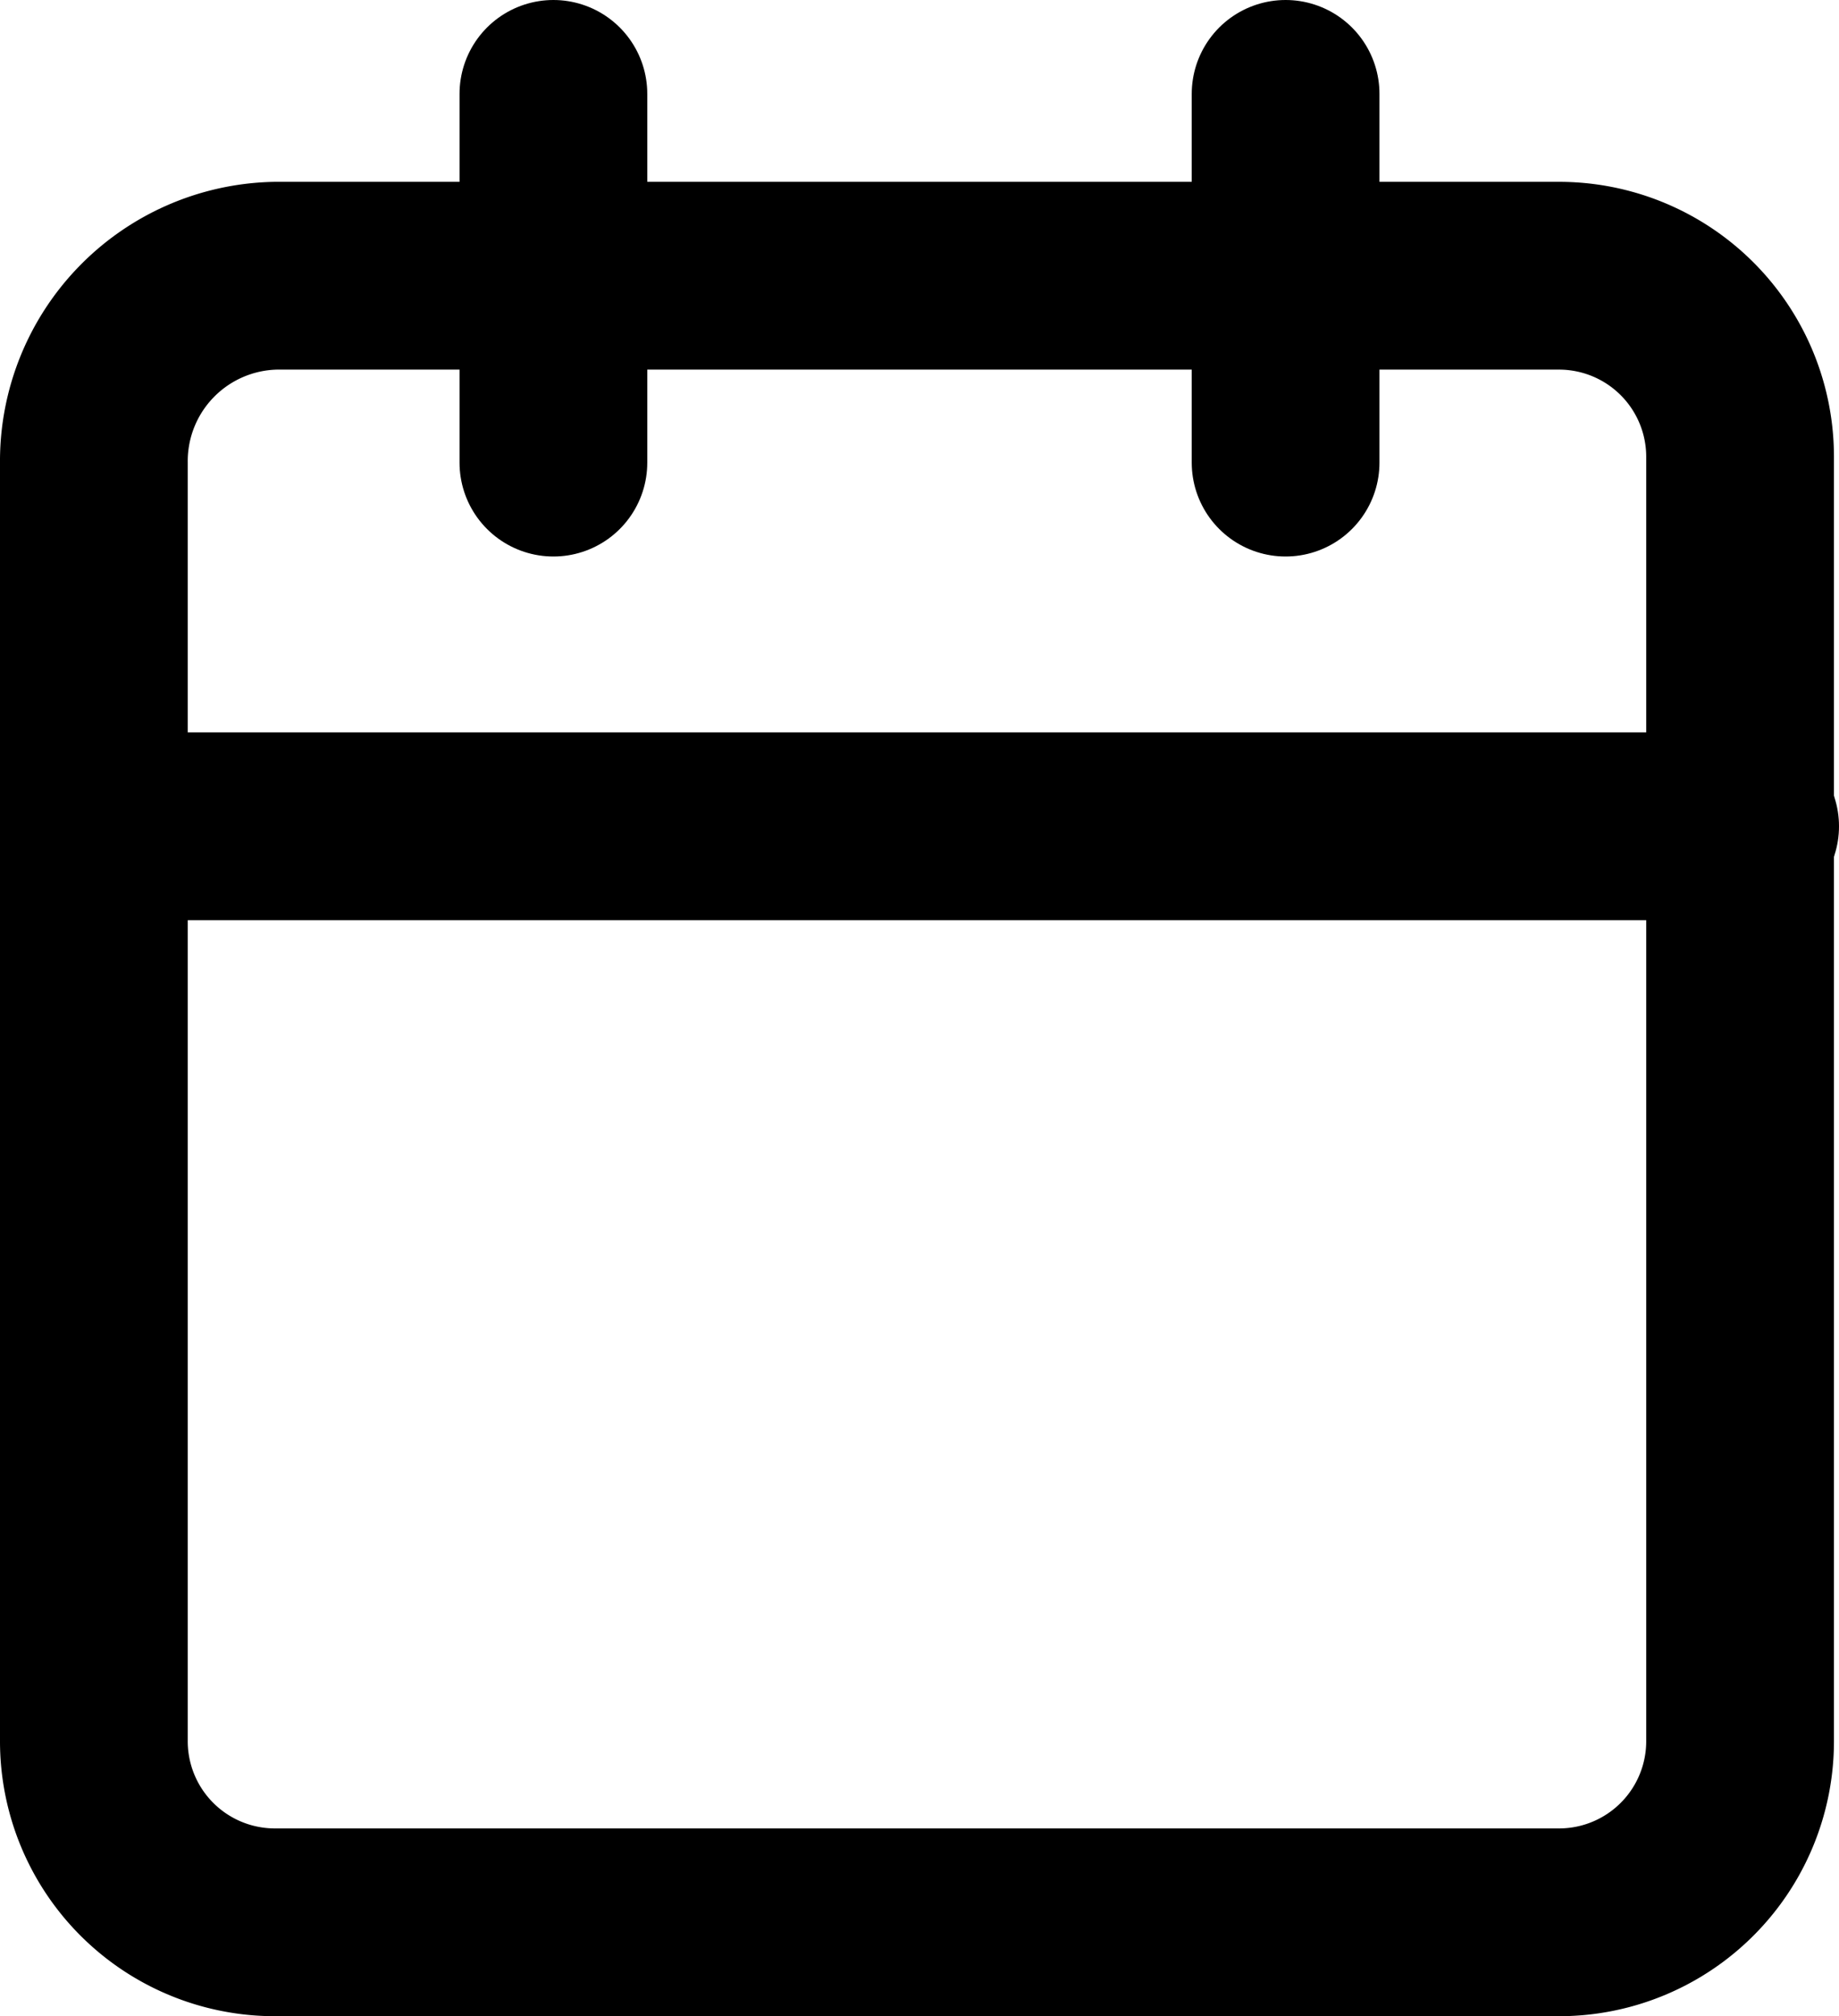 <svg xmlns="http://www.w3.org/2000/svg" width="47.018" height="51.537" viewBox="0 0 47.018 51.537">
  <g id="Icon_feather-calendar" transform="translate(2.4 2.4)">
    <path id="Tracciato_1658" d="M4.648,3.6H37.441a4.629,4.629,0,0,1,4.648,4.648h0V41.041a4.629,4.629,0,0,1-4.648,4.648H4.648A4.629,4.629,0,0,1,0,41.041H0V8.377A4.74,4.74,0,0,1,4.648,3.6Z" transform="translate(0 1.048)" fill="none" stroke="#000" stroke-linecap="round" stroke-linejoin="round" stroke-width="4.8"/>
    <path id="Tracciato_1659" d="M23.6,0V9.425" transform="translate(6.869)" fill="none" stroke="#000" stroke-linecap="round" stroke-linejoin="round" stroke-width="4.8"/>
    <path id="Tracciato_1660" d="M9.1,0V9.425" transform="translate(2.649)" fill="none" stroke="#000" stroke-linecap="round" stroke-linejoin="round" stroke-width="4.8"/>
    <path id="Tracciato_1661" d="M0,14.5H42.218" transform="translate(0 4.221)" fill="none" stroke="#000" stroke-linecap="round" stroke-linejoin="round" stroke-width="4.8"/>
  </g>
</svg>
